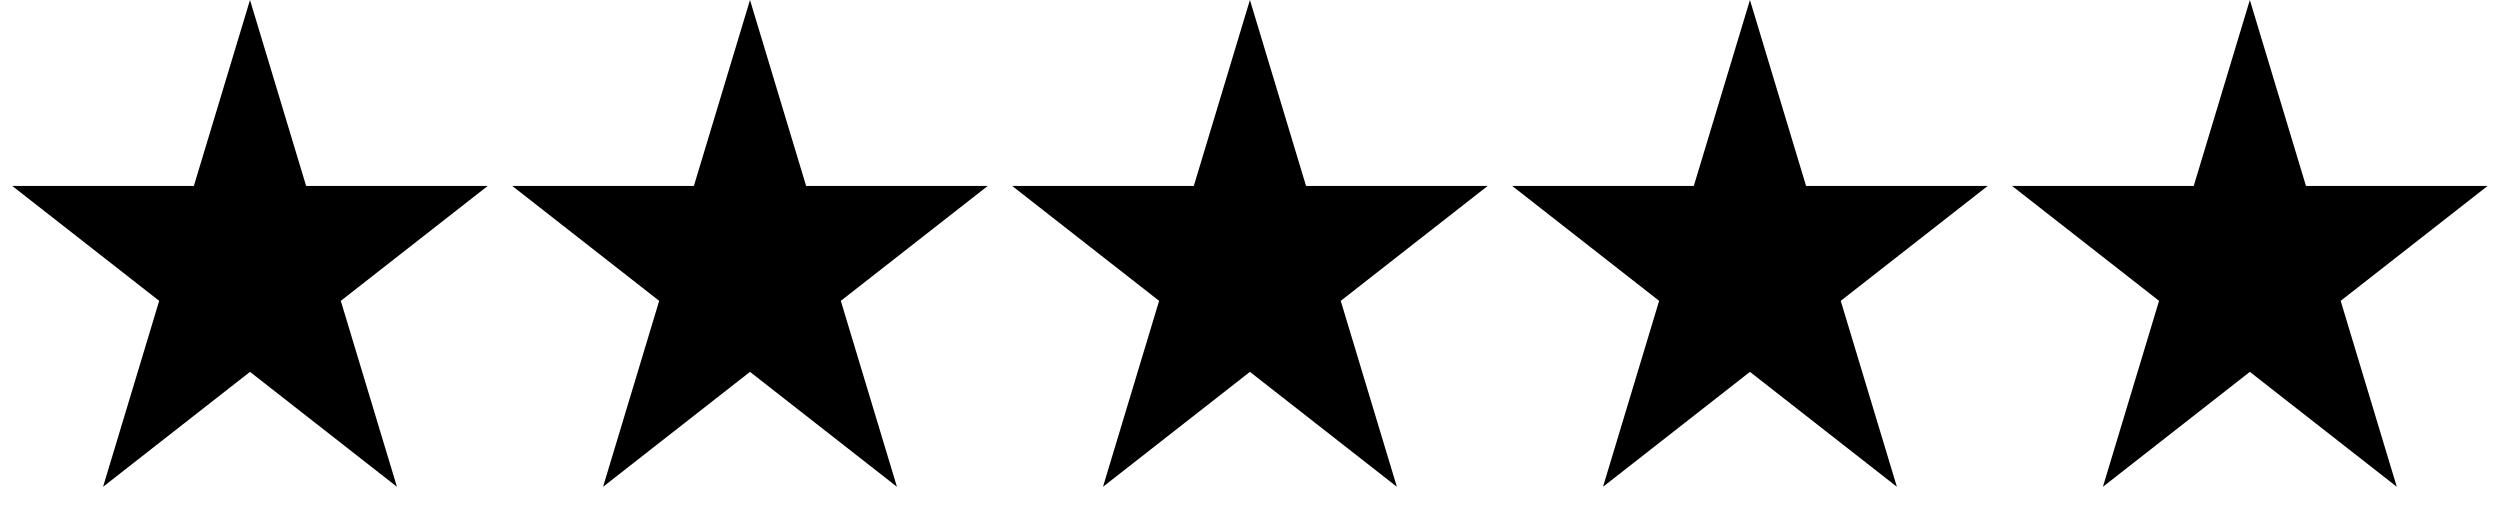 <svg width="98" height="20" viewBox="0 0 98 20" fill="none" xmlns="http://www.w3.org/2000/svg">
<path d="M9.8 0L12 7.289H19.119L13.359 11.793L15.56 19.082L9.8 14.577L4.04 19.082L6.24 11.793L0.48 7.289H7.599L9.8 0Z" fill="black"></path>
<path d="M29.4 0L31.6 7.289H38.72L32.96 11.793L35.16 19.082L29.4 14.577L23.64 19.082L25.84 11.793L20.08 7.289H27.2L29.4 0Z" fill="black"></path>
<path d="M48.997 0L51.197 7.289H58.317L52.557 11.793L54.757 19.082L48.997 14.577L43.237 19.082L45.437 11.793L39.677 7.289H46.797L48.997 0Z" fill="black"></path>
<path d="M68.598 0L70.798 7.289H77.918L72.157 11.793L74.358 19.082L68.598 14.577L62.838 19.082L65.038 11.793L59.278 7.289H66.397L68.598 0Z" fill="black"></path>
<path d="M88.194 0L90.394 7.289H97.514L91.754 11.793L93.954 19.082L88.194 14.577L82.434 19.082L84.635 11.793L78.874 7.289H85.994L88.194 0Z" fill="black"></path>
</svg>
